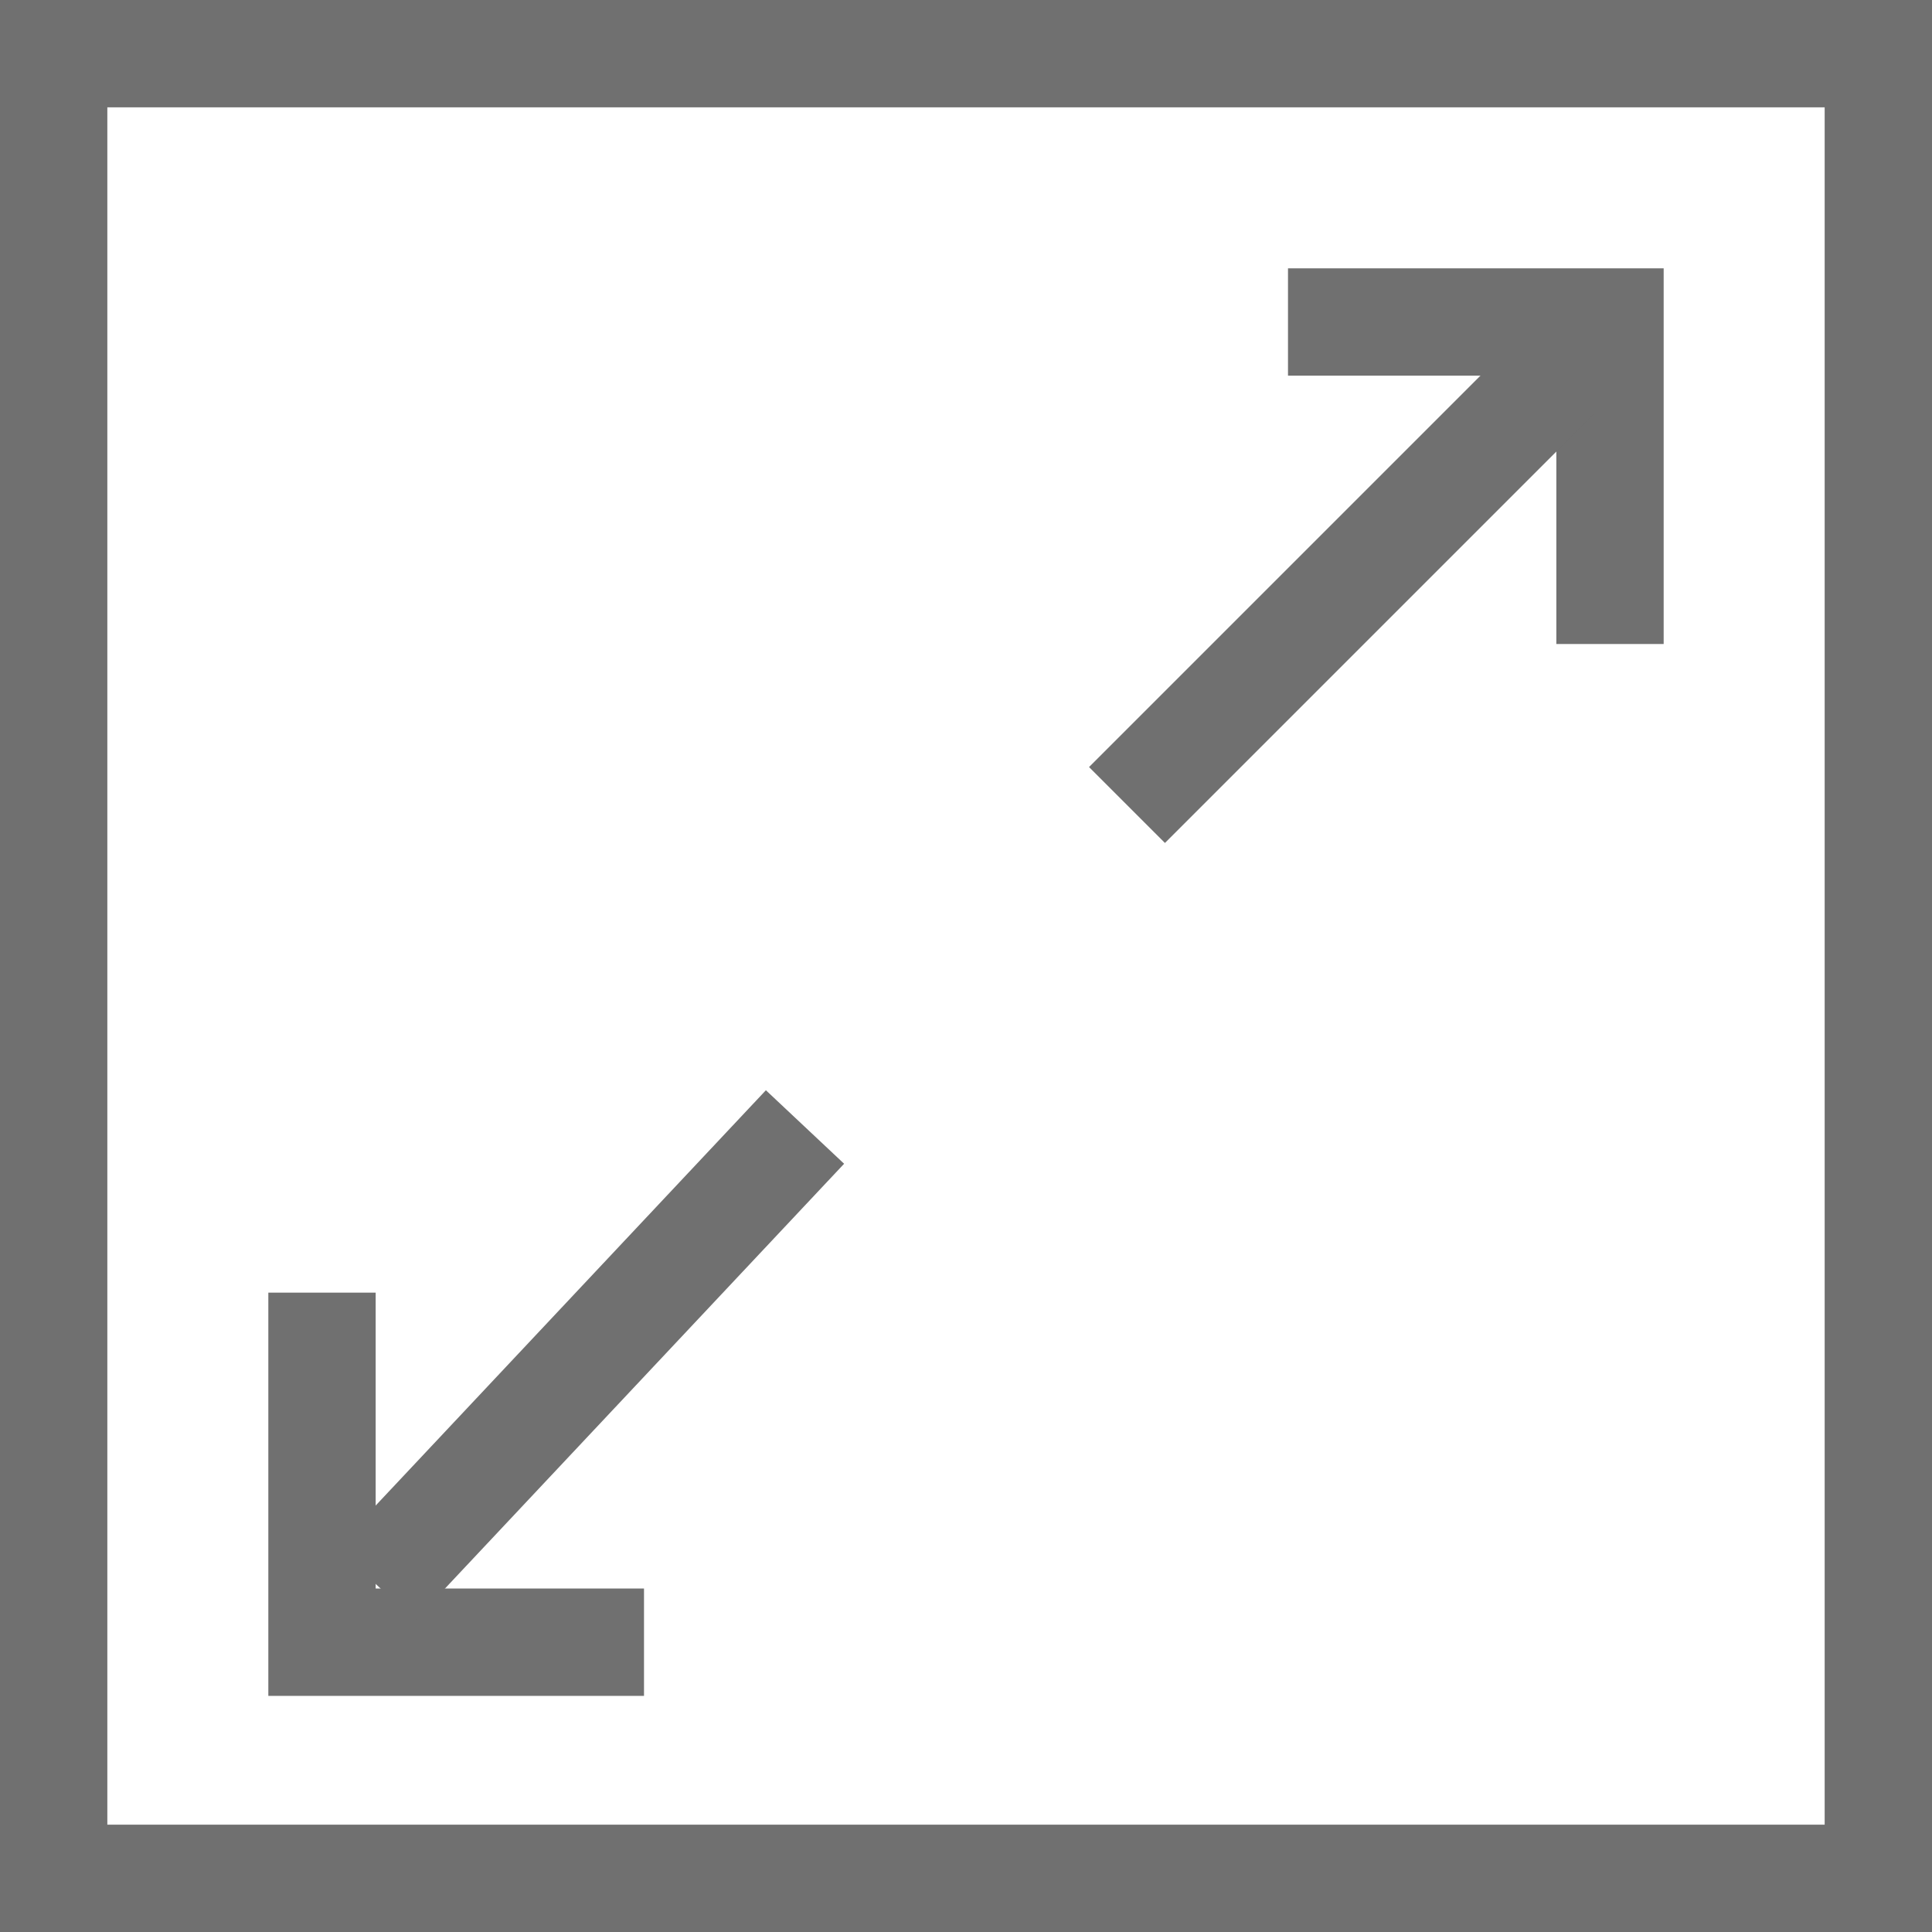 <svg xmlns="http://www.w3.org/2000/svg" width="18" height="18" viewBox="0 0 18 18">
  <g id="Group_470" data-name="Group 470" transform="translate(-1845 -785)">
    <g id="Rectangle_6" data-name="Rectangle 6" transform="translate(1845 785)" fill="#fff" stroke="#707070" stroke-width="1">
      <rect width="18" height="18" stroke="none"/>
      <rect x="0.5" y="0.5" width="17" height="17" fill="none"/>
    </g>
    <path id="Path_1" data-name="Path 1" d="M1845.785,789.673h3v3" transform="translate(11.215 -1.673)" fill="none" stroke="#707070" stroke-width="1"/>
    <path id="Path_2" data-name="Path 2" d="M0,0H3V3.257" transform="translate(1851 800.3) rotate(180)" fill="none" stroke="#707070" stroke-width="1"/>
    <line id="Line_3" data-name="Line 3" x1="4" y2="4.257" transform="translate(1848.5 795.5)" fill="none" stroke="#707070" stroke-width="1"/>
    <line id="Line_4" data-name="Line 4" x1="4" y2="4" transform="translate(1855.5 788.5)" fill="none" stroke="#707070" stroke-width="1"/>
  </g>
</svg>
